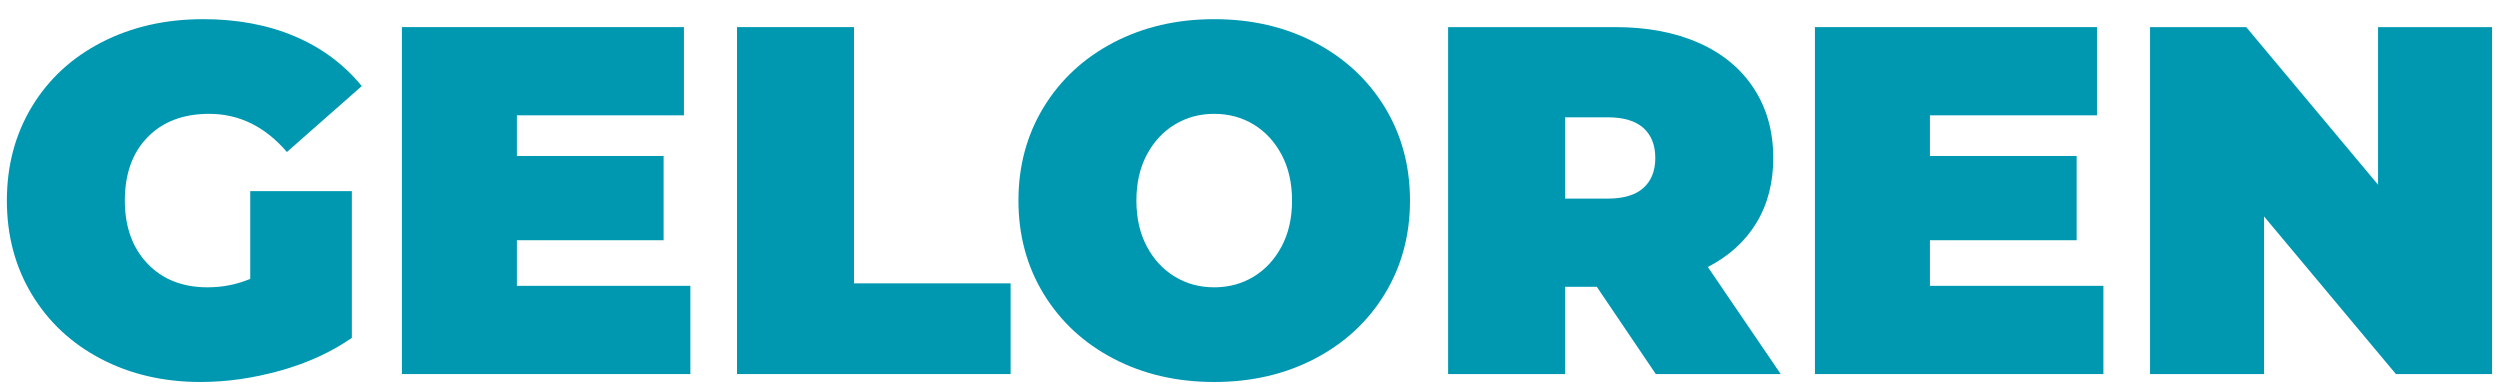 <?xml version="1.0" encoding="utf-8"?>
<!-- Generator: Adobe Illustrator 14.0.0, SVG Export Plug-In . SVG Version: 6.00 Build 43363)  -->
<!DOCTYPE svg PUBLIC "-//W3C//DTD SVG 1.1//EN" "http://www.w3.org/Graphics/SVG/1.1/DTD/svg11.dtd">
<svg version="1.1" id="Vrstva_1" xmlns="http://www.w3.org/2000/svg" xmlns:xlink="http://www.w3.org/1999/xlink" x="0px" y="0px"
	 width="547.09px" height="85.04px" viewBox="0 0 547.09 85.04" enable-background="new 0 0 547.09 85.04" xml:space="preserve">
<path fill="#0098B1" d="M54.761,41.833h22.235v32.105c-4.484,3.11-9.69,5.497-15.619,7.16c-5.93,1.662-11.751,2.494-17.463,2.494
	c-8.099,0-15.366-1.681-21.801-5.044c-6.437-3.362-11.481-8.062-15.132-14.101C3.329,58.411,1.504,51.56,1.504,43.895
	c0-7.665,1.825-14.517,5.477-20.555c3.651-6.037,8.749-10.738,15.294-14.101c6.544-3.363,13.938-5.044,22.181-5.044
	c7.448,0,14.118,1.247,20.013,3.742c5.893,2.495,10.792,6.129,14.697,10.901L62.787,33.264c-4.772-5.567-10.45-8.351-17.029-8.351
	c-5.64,0-10.124,1.699-13.45,5.097c-3.327,3.4-4.989,8.027-4.989,13.885c0,5.713,1.644,10.304,4.935,13.774
	c3.29,3.471,7.682,5.207,13.179,5.207c3.254,0,6.362-0.614,9.328-1.845V41.833z"/>
<polygon fill="#0098B1" points="151.079,62.55 151.079,81.857 87.952,81.857 87.952,5.931 149.669,5.931 149.669,25.238 
	113.116,25.238 113.116,34.132 145.222,34.132 145.222,52.57 113.116,52.57 113.116,62.55 "/>
<polygon fill="#0098B1" points="161.285,5.931 186.883,5.931 186.883,62.008 221.159,62.008 221.159,81.857 161.285,81.857 "/>
<path fill="#0098B1" d="M243.696,78.495c-6.507-3.398-11.606-8.117-15.294-14.155c-3.688-6.037-5.531-12.854-5.531-20.446
	s1.843-14.407,5.531-20.446c3.688-6.037,8.787-10.755,15.294-14.155c6.508-3.398,13.847-5.098,22.019-5.098
	c8.171,0,15.509,1.7,22.017,5.098c6.51,3.4,11.607,8.118,15.297,14.155c3.686,6.039,5.529,12.853,5.529,20.446
	s-1.844,14.409-5.529,20.446c-3.689,6.038-8.787,10.757-15.297,14.155c-6.508,3.397-13.846,5.098-22.017,5.098
	C257.543,83.593,250.205,81.893,243.696,78.495 M274.34,60.544c2.564-1.556,4.609-3.76,6.125-6.617
	c1.521-2.856,2.281-6.199,2.281-10.033c0-3.832-0.76-7.176-2.281-10.033c-1.516-2.856-3.561-5.061-6.125-6.616
	c-2.568-1.555-5.443-2.332-8.625-2.332c-3.183,0-6.057,0.777-8.623,2.332c-2.567,1.555-4.61,3.76-6.128,6.616
	c-1.519,2.857-2.278,6.201-2.278,10.033c0,3.834,0.759,7.177,2.278,10.033c1.518,2.857,3.561,5.062,6.128,6.617
	c2.566,1.556,5.44,2.332,8.623,2.332C268.896,62.876,271.771,62.1,274.34,60.544"/>
<path fill="#0098B1" d="M349.439,62.767h-6.941v19.091H316.9V5.931h36.553c7.012,0,13.123,1.157,18.33,3.471
	c5.207,2.315,9.219,5.64,12.039,9.978c2.822,4.339,4.232,9.402,4.232,15.186c0,5.423-1.232,10.16-3.689,14.209
	c-2.459,4.05-6.002,7.267-10.629,9.653l15.945,23.429h-27.334L349.439,62.767z M359.635,28.004
	c-1.734-1.554-4.338-2.332-7.809-2.332h-9.328V43.46h9.328c3.471,0,6.074-0.776,7.809-2.332c1.736-1.554,2.604-3.742,2.604-6.562
	C362.238,31.746,361.371,29.56,359.635,28.004"/>
<polygon fill="#0098B1" points="460.303,62.55 460.303,81.857 397.174,81.857 397.174,5.931 458.893,5.931 458.893,25.238 
	422.338,25.238 422.338,34.132 454.445,34.132 454.445,52.57 422.338,52.57 422.338,62.55 "/>
<polygon fill="#0098B1" points="545.352,5.931 545.352,81.857 524.309,81.857 495.455,47.365 495.455,81.857 470.508,81.857 
	470.508,5.931 491.551,5.931 520.404,40.423 520.404,5.931 "/>
</svg>
